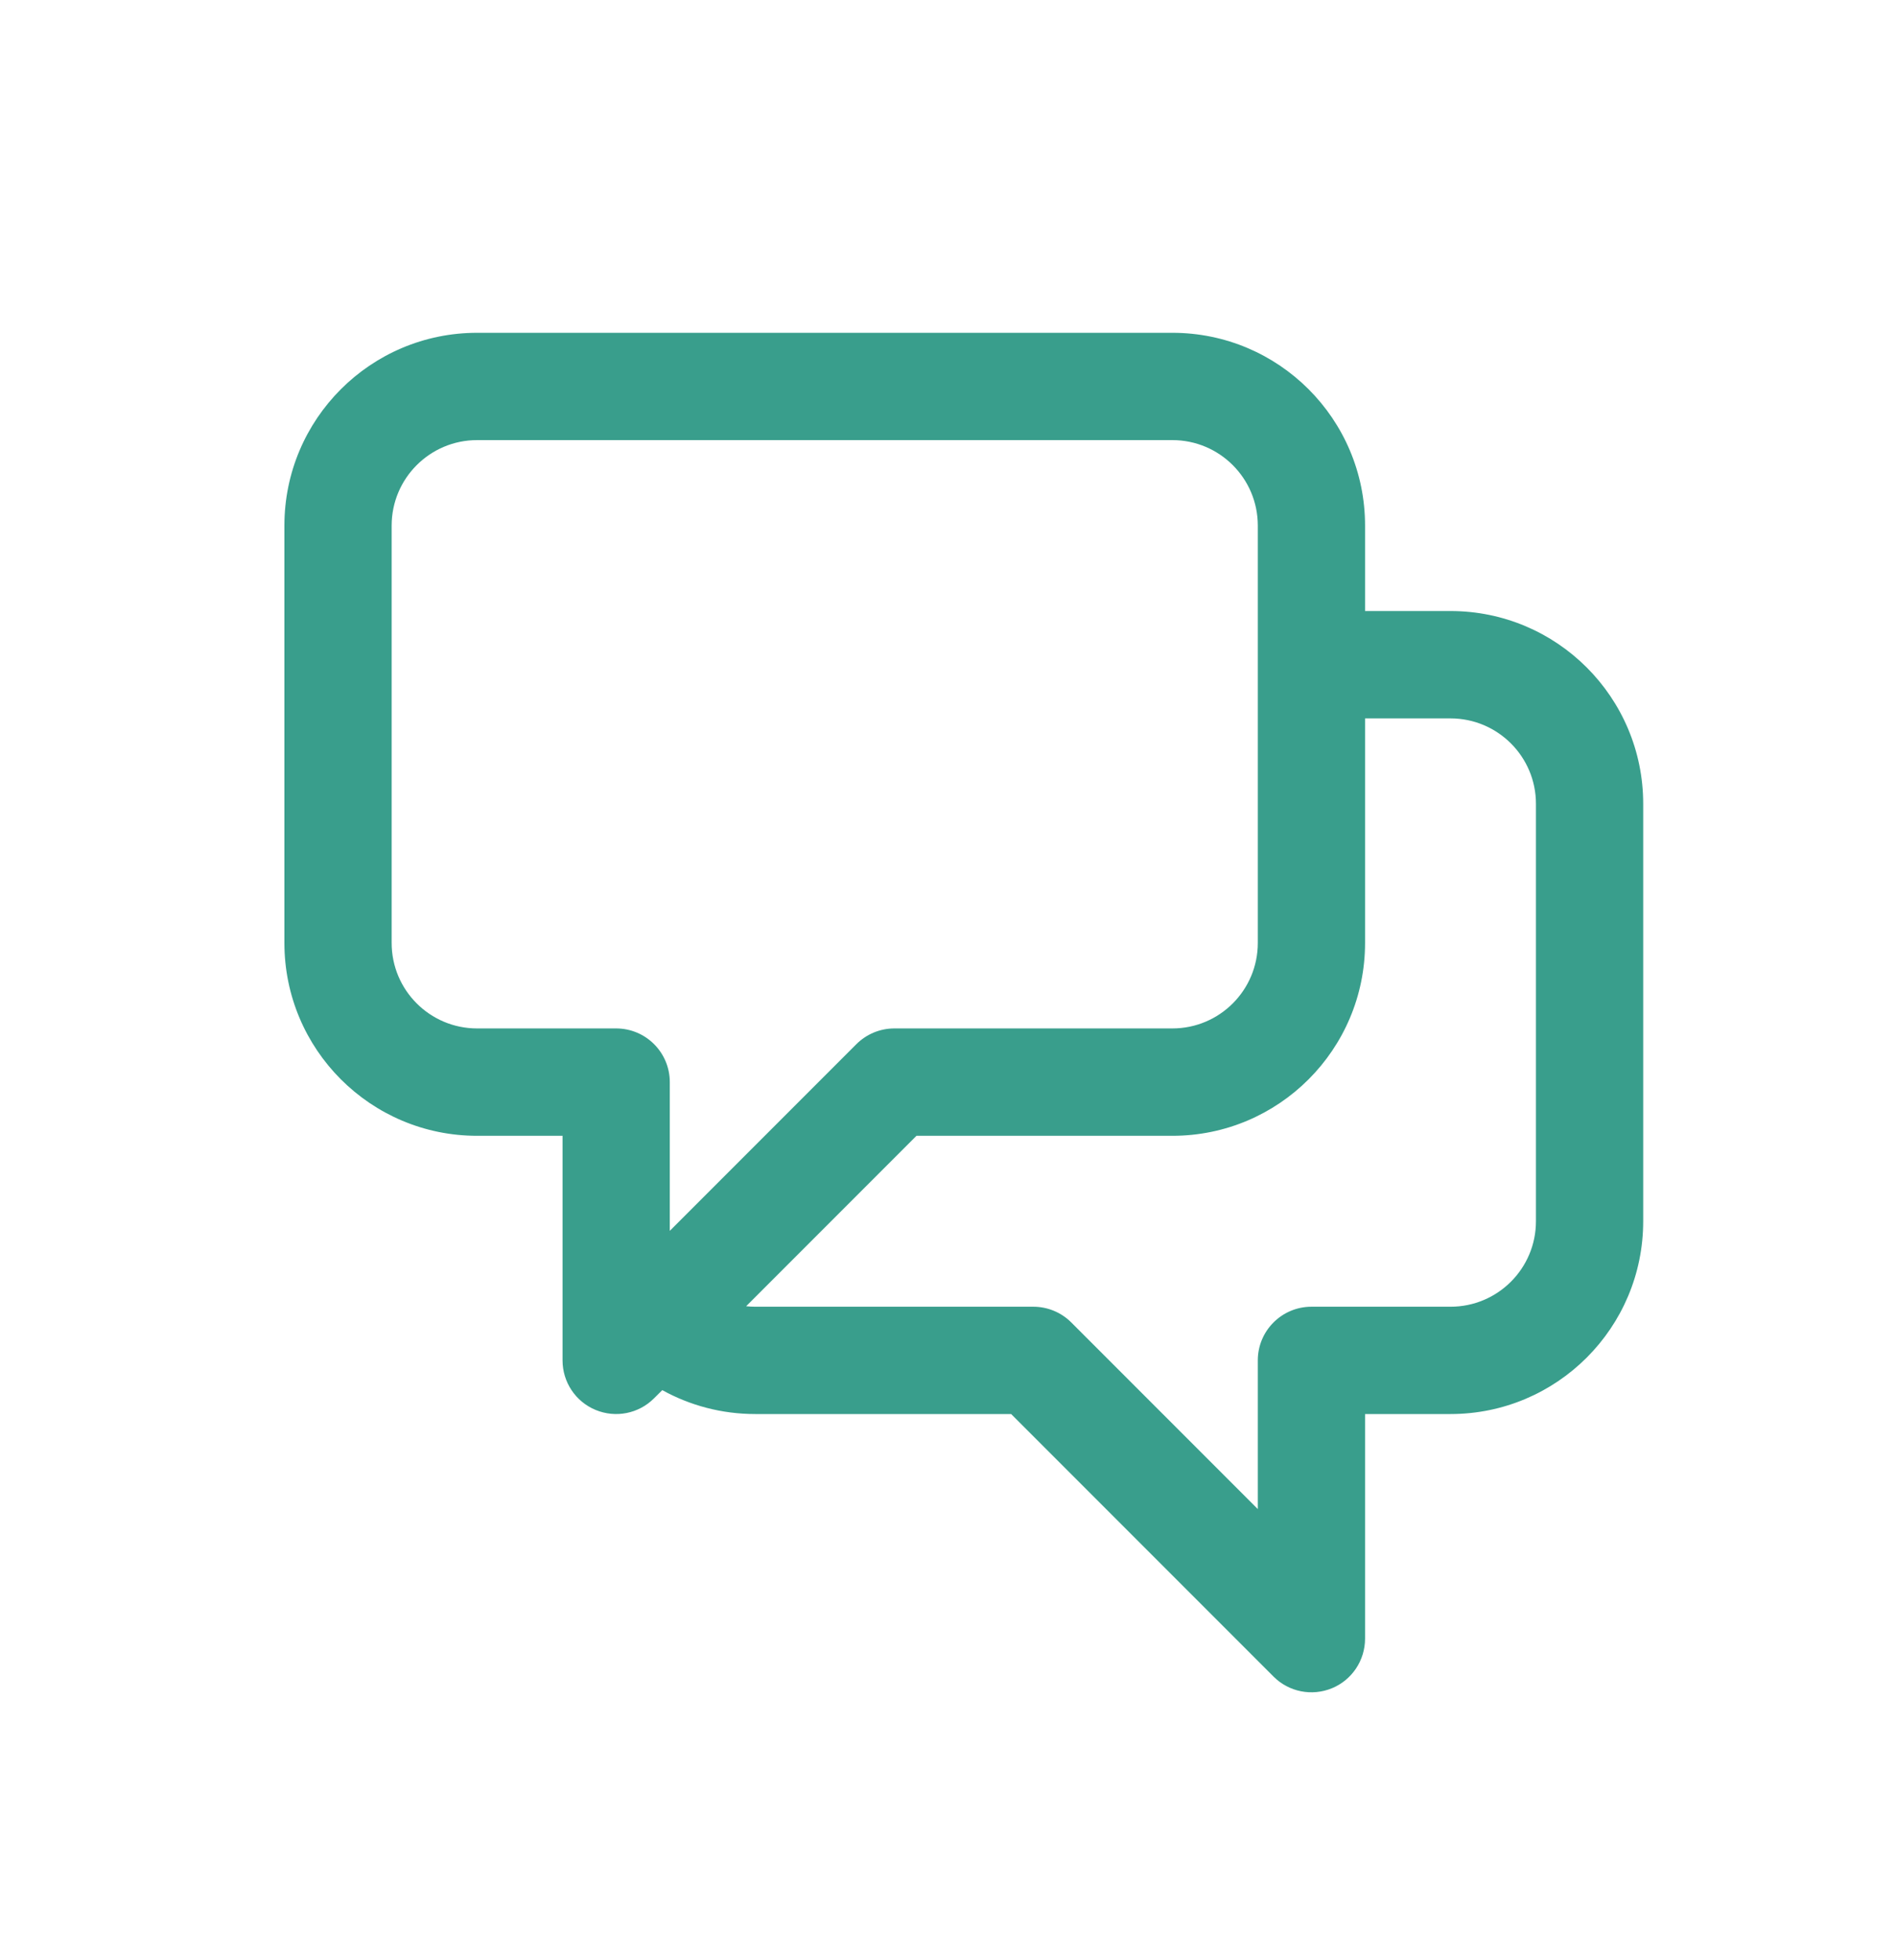 <svg width="30" height="31" viewBox="0 0 30 31" fill="none" xmlns="http://www.w3.org/2000/svg">
<path fill-rule="evenodd" clip-rule="evenodd" d="M4.5 8.312C4.5 6.628 5.865 5.263 7.549 5.263H18.55C20.234 5.263 21.599 6.628 21.599 8.312V9.663H22.951C24.635 9.663 26 11.028 26 12.712V19.313C26 20.997 24.635 22.362 22.951 22.362H21.599V25.914C21.599 26.257 21.393 26.567 21.076 26.698C20.758 26.829 20.393 26.757 20.151 26.514L15.999 22.362H11.95C11.416 22.362 10.915 22.225 10.479 21.984L10.349 22.113C10.107 22.356 9.742 22.429 9.424 22.297C9.107 22.166 8.901 21.857 8.901 21.513V17.962H7.549C5.865 17.962 4.5 16.596 4.5 14.912V8.312ZM11.806 20.657C11.853 20.662 11.901 20.665 11.95 20.665H16.35C16.575 20.665 16.791 20.754 16.95 20.913L19.902 23.865V21.513C19.902 21.045 20.282 20.665 20.751 20.665H22.951C23.698 20.665 24.303 20.06 24.303 19.313V12.712C24.303 11.966 23.698 11.361 22.951 11.361H21.599V14.912C21.599 16.596 20.234 17.962 18.55 17.962H14.501L11.806 20.657ZM19.902 8.312C19.902 7.565 19.297 6.96 18.55 6.96H7.549C6.803 6.96 6.197 7.565 6.197 8.312V14.912C6.197 15.659 6.803 16.264 7.549 16.264H9.749C10.218 16.264 10.598 16.644 10.598 17.113V19.465L13.55 16.513C13.709 16.354 13.925 16.264 14.15 16.264H18.55C19.297 16.264 19.902 15.659 19.902 14.912V8.312Z" fill="#399E8C"/>
</svg>
